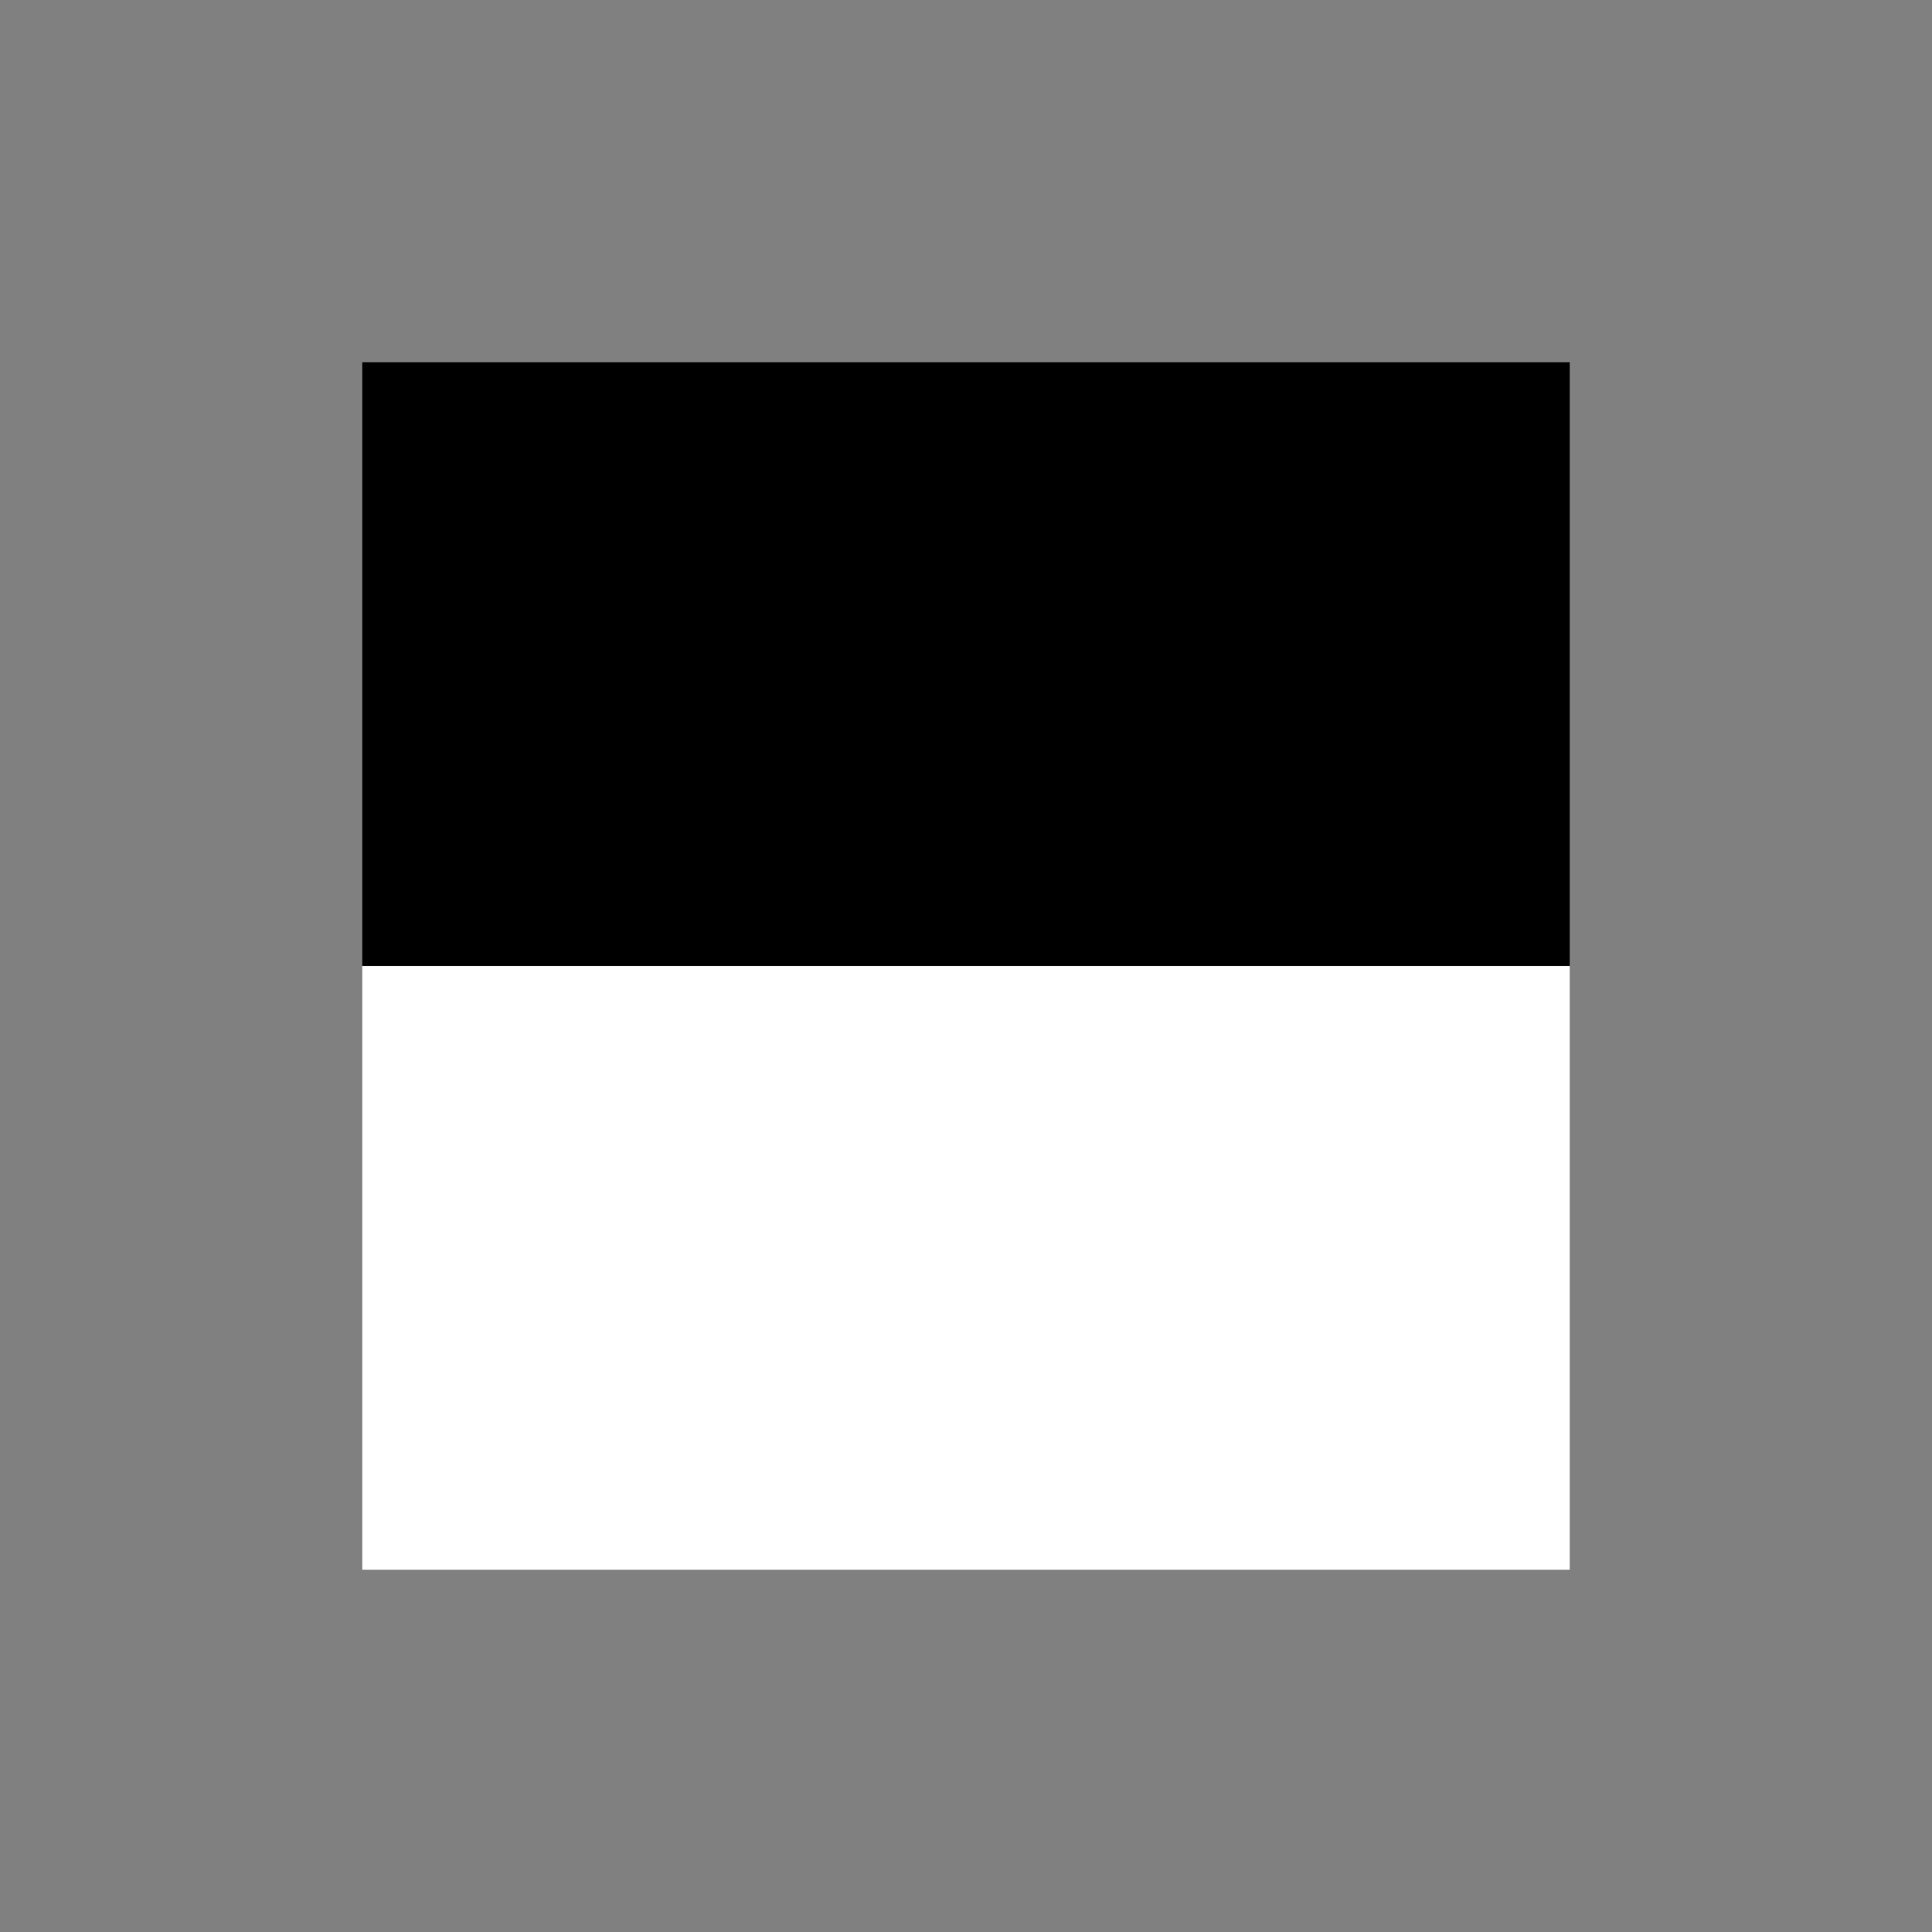 <svg xmlns='http://www.w3.org/2000/svg' viewBox='0 0 32 32'><rect x="0" y="0" width="32" height="32" fill="#808080" stroke="none"/><path d='M6,6v10h20V6H6z' fill='#000'/><path d='M6,16v10h20V16H6z' fill='#fff'/></svg>